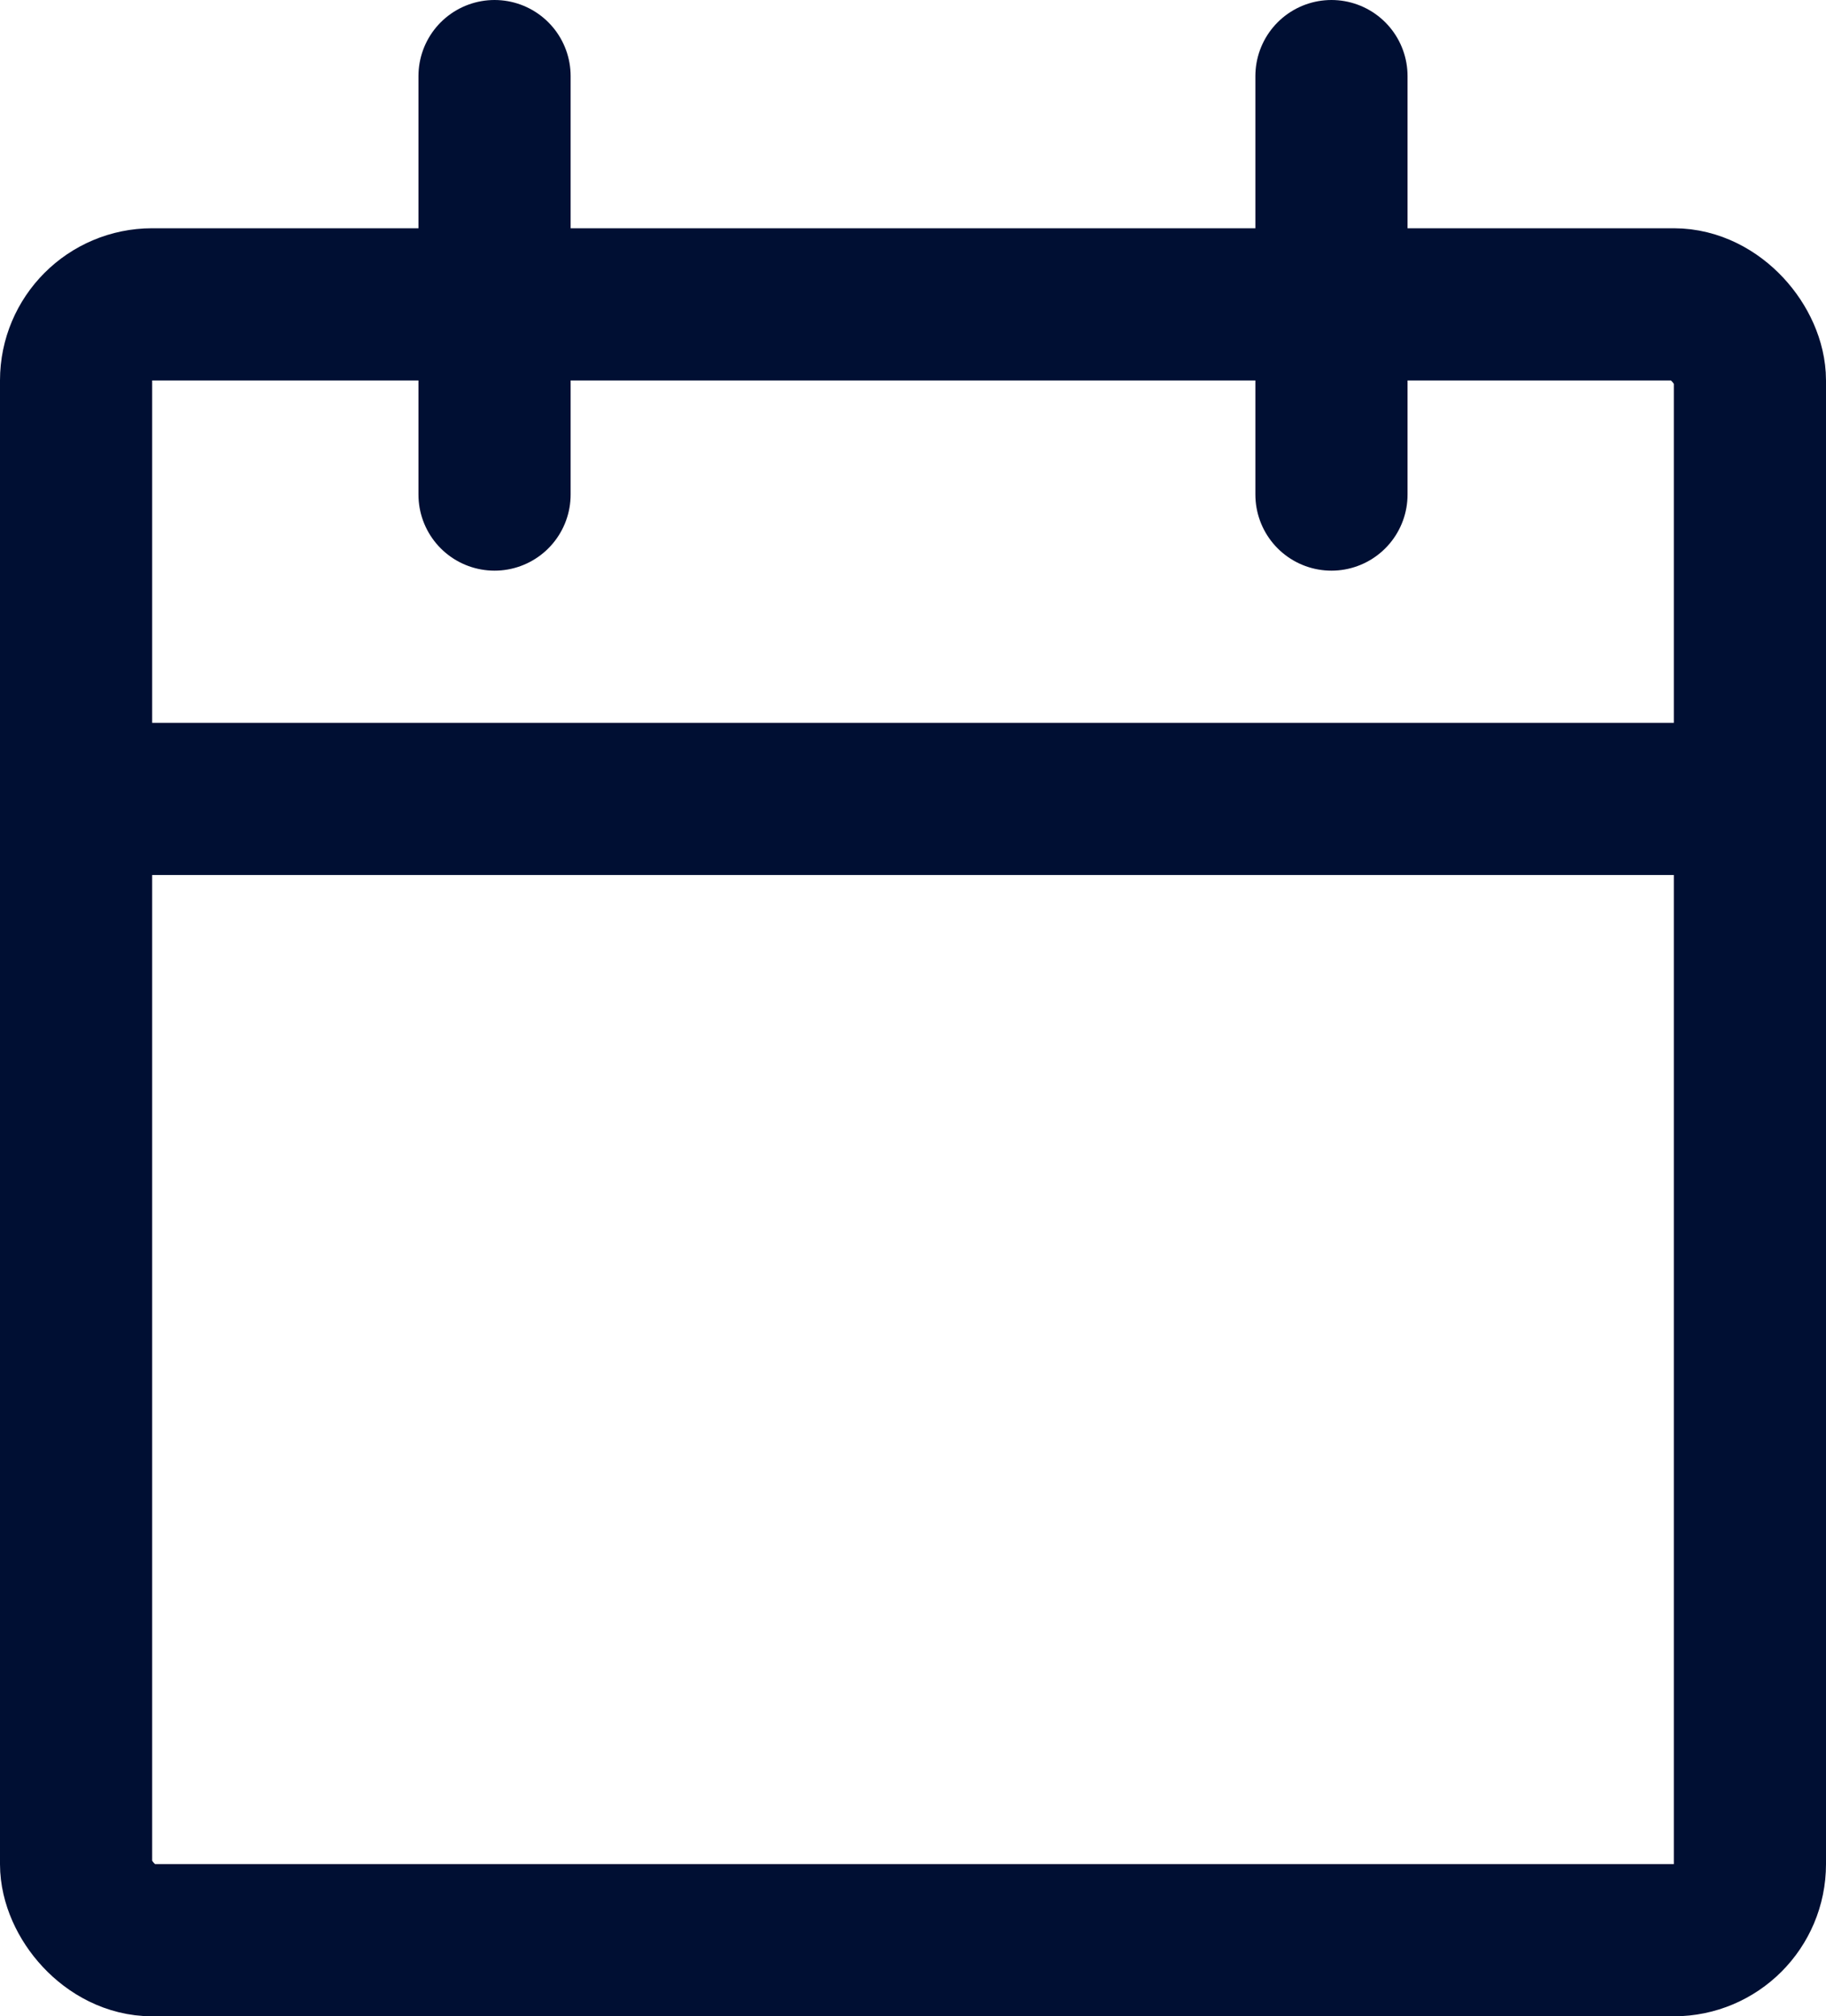 <svg xmlns="http://www.w3.org/2000/svg" width="48" height="53" viewBox="0 0 48 53">
  <g id="calendar_1_" data-name="calendar (1)" transform="translate(2.417 2.019)">
    <rect id="Rechteck_357" data-name="Rechteck 357" width="44" height="43" rx="2" transform="translate(-0.417 5.981)" fill="none" stroke="#000f33" stroke-linecap="round" stroke-linejoin="round" stroke-width="4"/>
    <line id="Linie_45" data-name="Linie 45" y2="11" transform="translate(32.583 -0.019)" fill="none" stroke="#000f33" stroke-linecap="round" stroke-linejoin="round" stroke-width="4"/>
    <line id="Linie_46" data-name="Linie 46" y2="11" transform="translate(10.583 -0.019)" fill="none" stroke="#000f33" stroke-linecap="round" stroke-linejoin="round" stroke-width="4"/>
    <line id="Linie_47" data-name="Linie 47" x2="44" transform="translate(-0.417 18.981)" fill="none" stroke="#000f33" stroke-linecap="round" stroke-linejoin="round" stroke-width="4"/>
  </g>
</svg>
